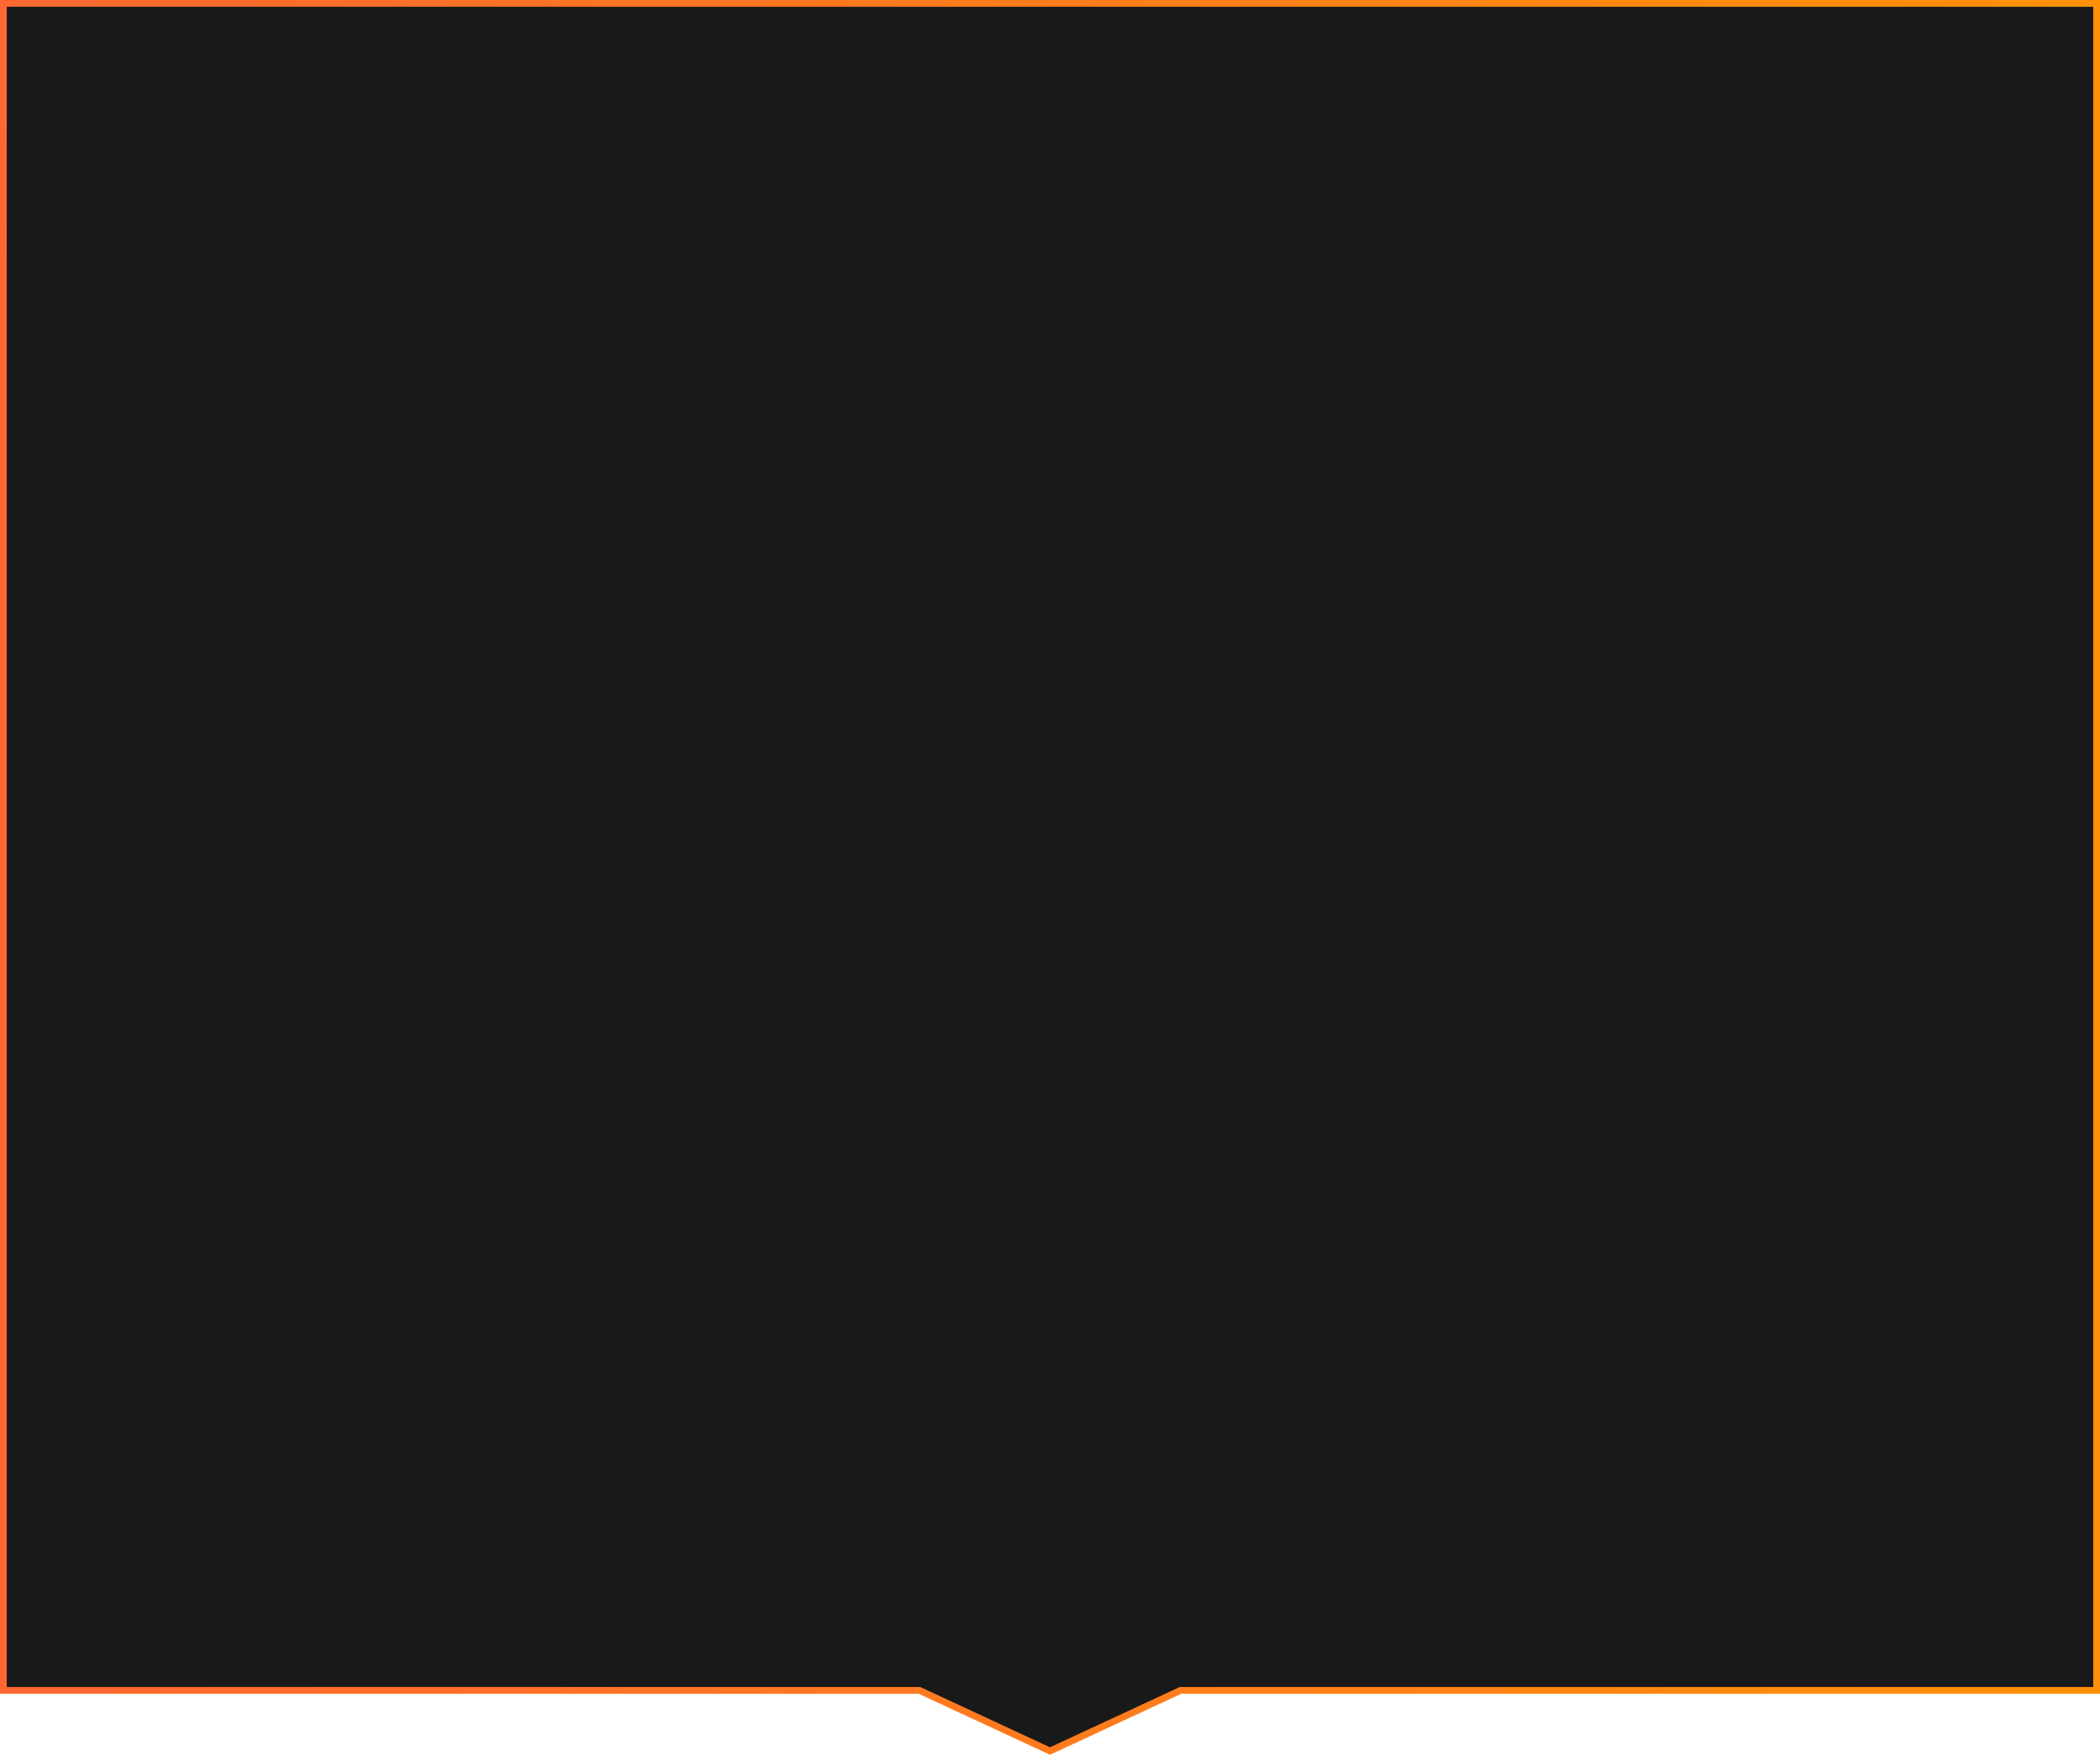 <?xml version="1.0" encoding="UTF-8"?> <svg xmlns="http://www.w3.org/2000/svg" width="310" height="259" viewBox="0 0 310 259" fill="none"> <path d="M77.5 249.5H0.5V147.5V73.75V29.375V0.5H309.5V249.5H232.5H193.75H174.375H174.265L174.164 249.547L155 258.449L135.836 249.547L135.735 249.5H135.625H116.25H77.5Z" fill="#191919" stroke="url(#paint0_linear_139_770)"></path> <defs> <linearGradient id="paint0_linear_139_770" x1="2.78231e-06" y1="109.356" x2="309.851" y2="96.993" gradientUnits="userSpaceOnUse"> <stop stop-color="#FF6731"></stop> <stop offset="1" stop-color="#FF9108"></stop> </linearGradient> </defs> </svg> 